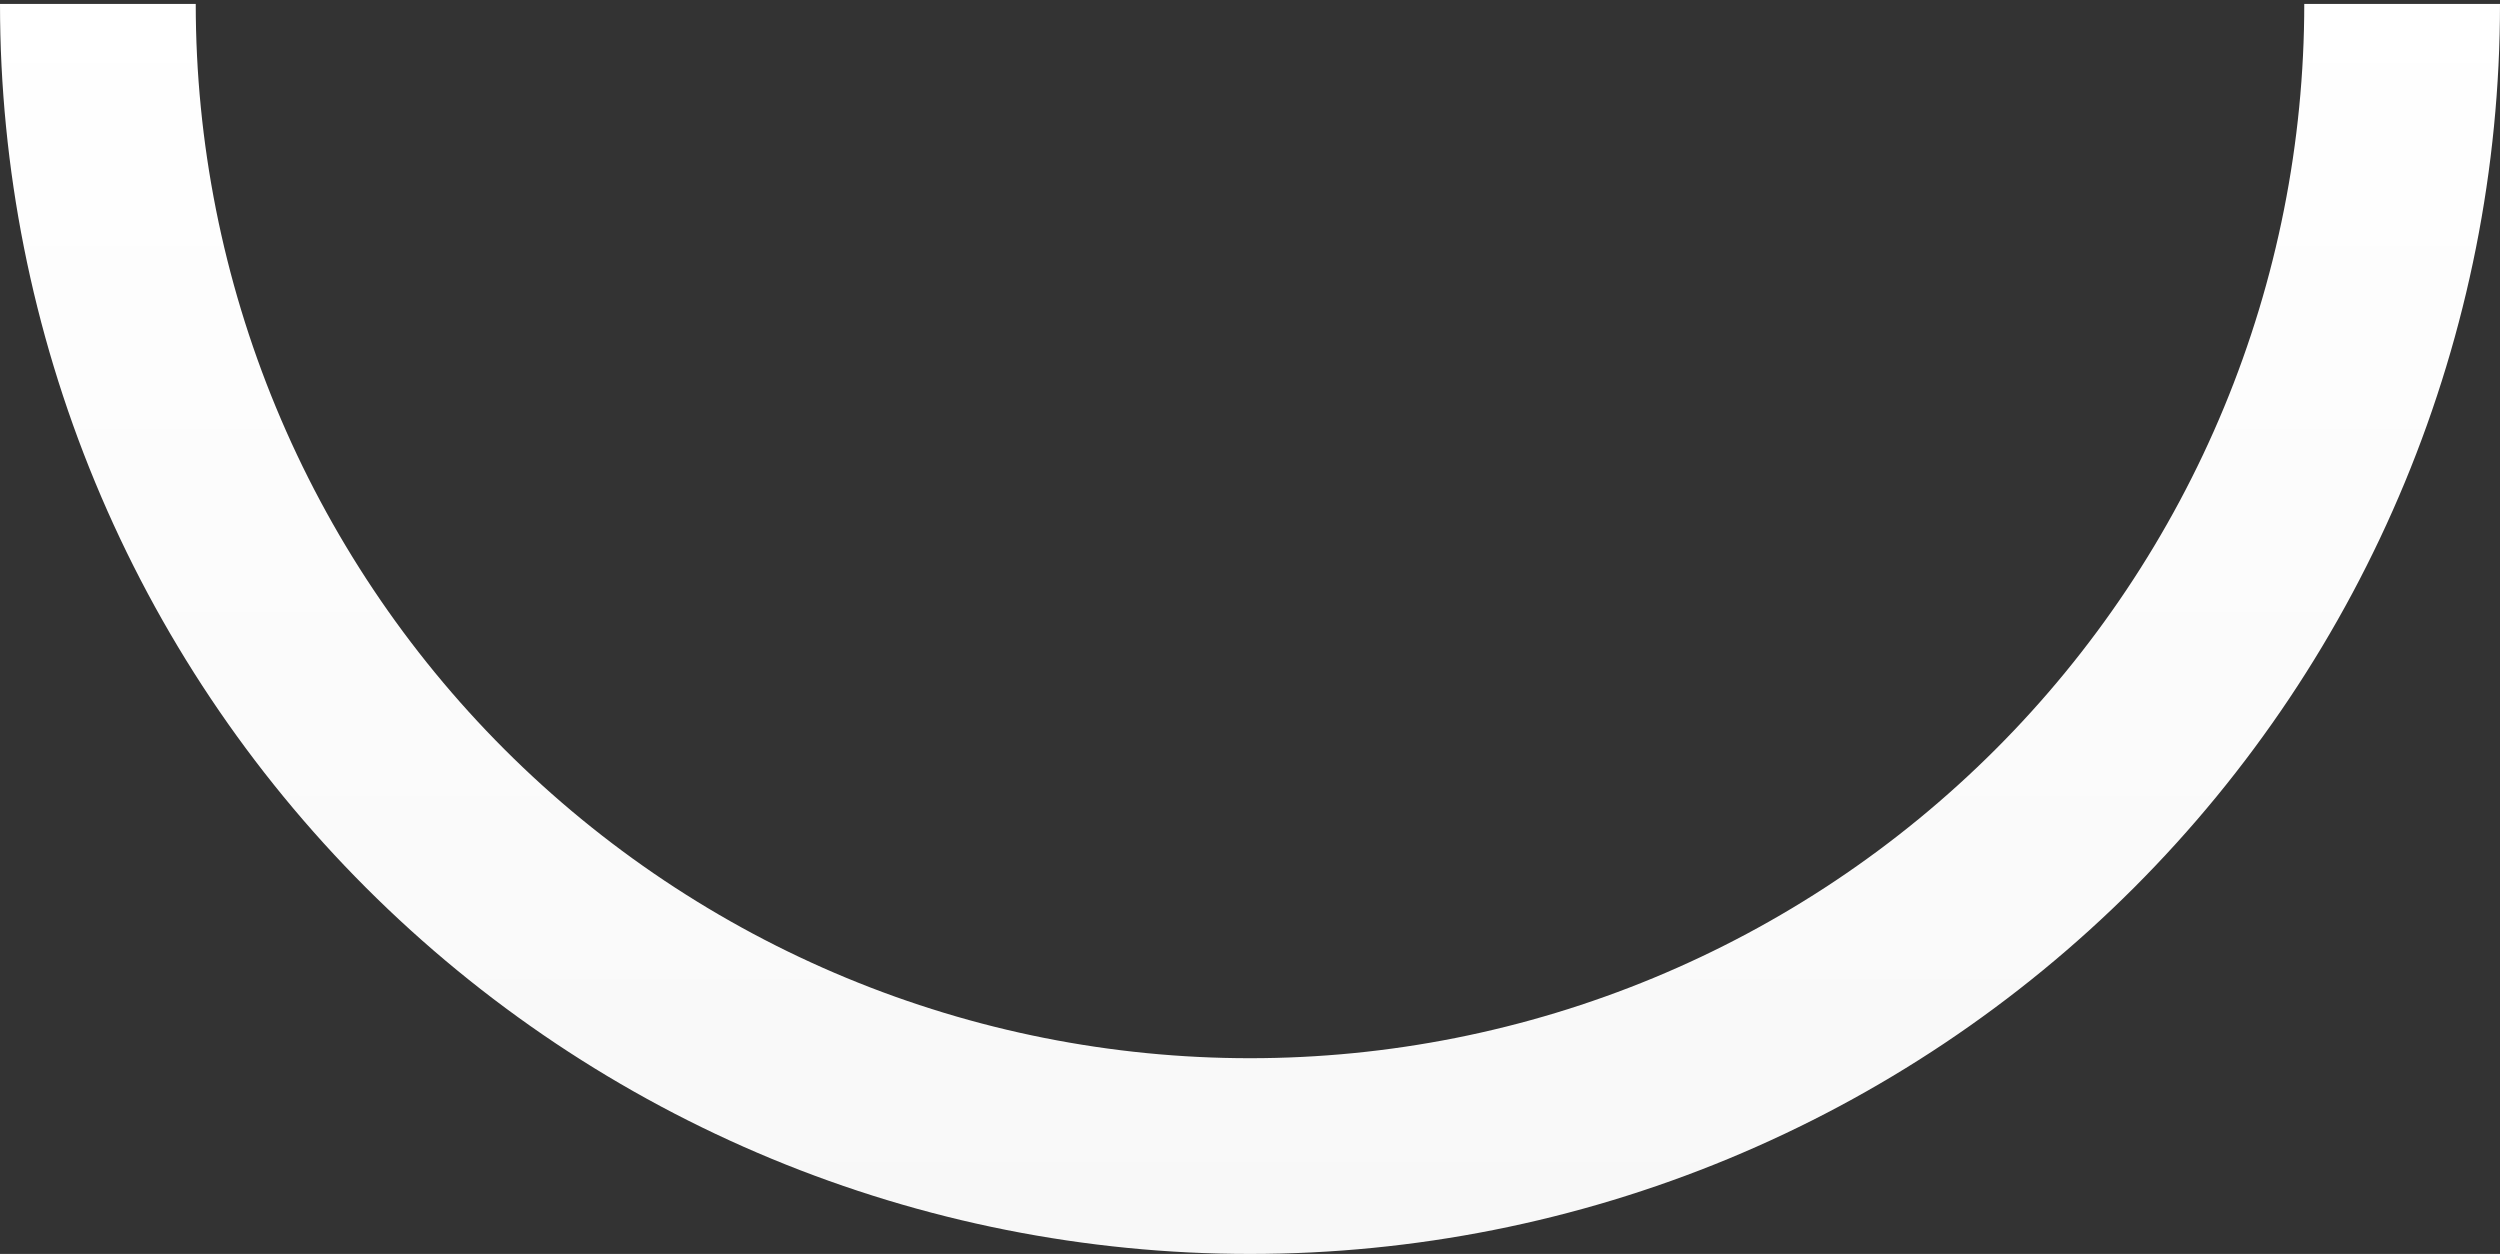 <svg width="317" height="159" viewBox="0 0 317 159" fill="none" xmlns="http://www.w3.org/2000/svg">
<rect x="0" y="0" width="317" height="159" fill="#333333" stroke="none"/>
<path d="M0 0.5C0 21.314 4.1 41.925 12.065 61.155C20.03 80.385 31.706 97.858 46.424 112.576C61.142 127.295 78.615 138.97 97.845 146.935C117.075 154.9 137.685 159 158.5 159C179.315 159 199.925 154.9 219.155 146.935C238.385 138.97 255.858 127.295 270.576 112.576C285.295 97.858 296.97 80.385 304.935 61.155C312.9 41.925 317 21.314 317 0.5L292.181 0.5C292.181 18.055 288.723 35.438 282.005 51.657C275.287 67.876 265.44 82.613 253.026 95.026C240.613 107.44 225.876 117.287 209.657 124.005C193.438 130.723 176.055 134.181 158.5 134.181C140.945 134.181 123.562 130.723 107.343 124.005C91.124 117.287 76.387 107.44 63.974 95.026C51.56 82.613 41.713 67.876 34.995 51.657C28.277 35.438 24.82 18.055 24.82 0.5H0Z" fill="url(#paint0_linear_947_5739)"/>
<defs>
<linearGradient id="paint0_linear_947_5739" x1="158.5" y1="-3.683" x2="158.5" y2="159" gradientUnits="userSpaceOnUse">
<stop stop-color="white"/>
<stop offset="1" stop-color="#F8F8F8"/>
</linearGradient>
</defs>
</svg>
